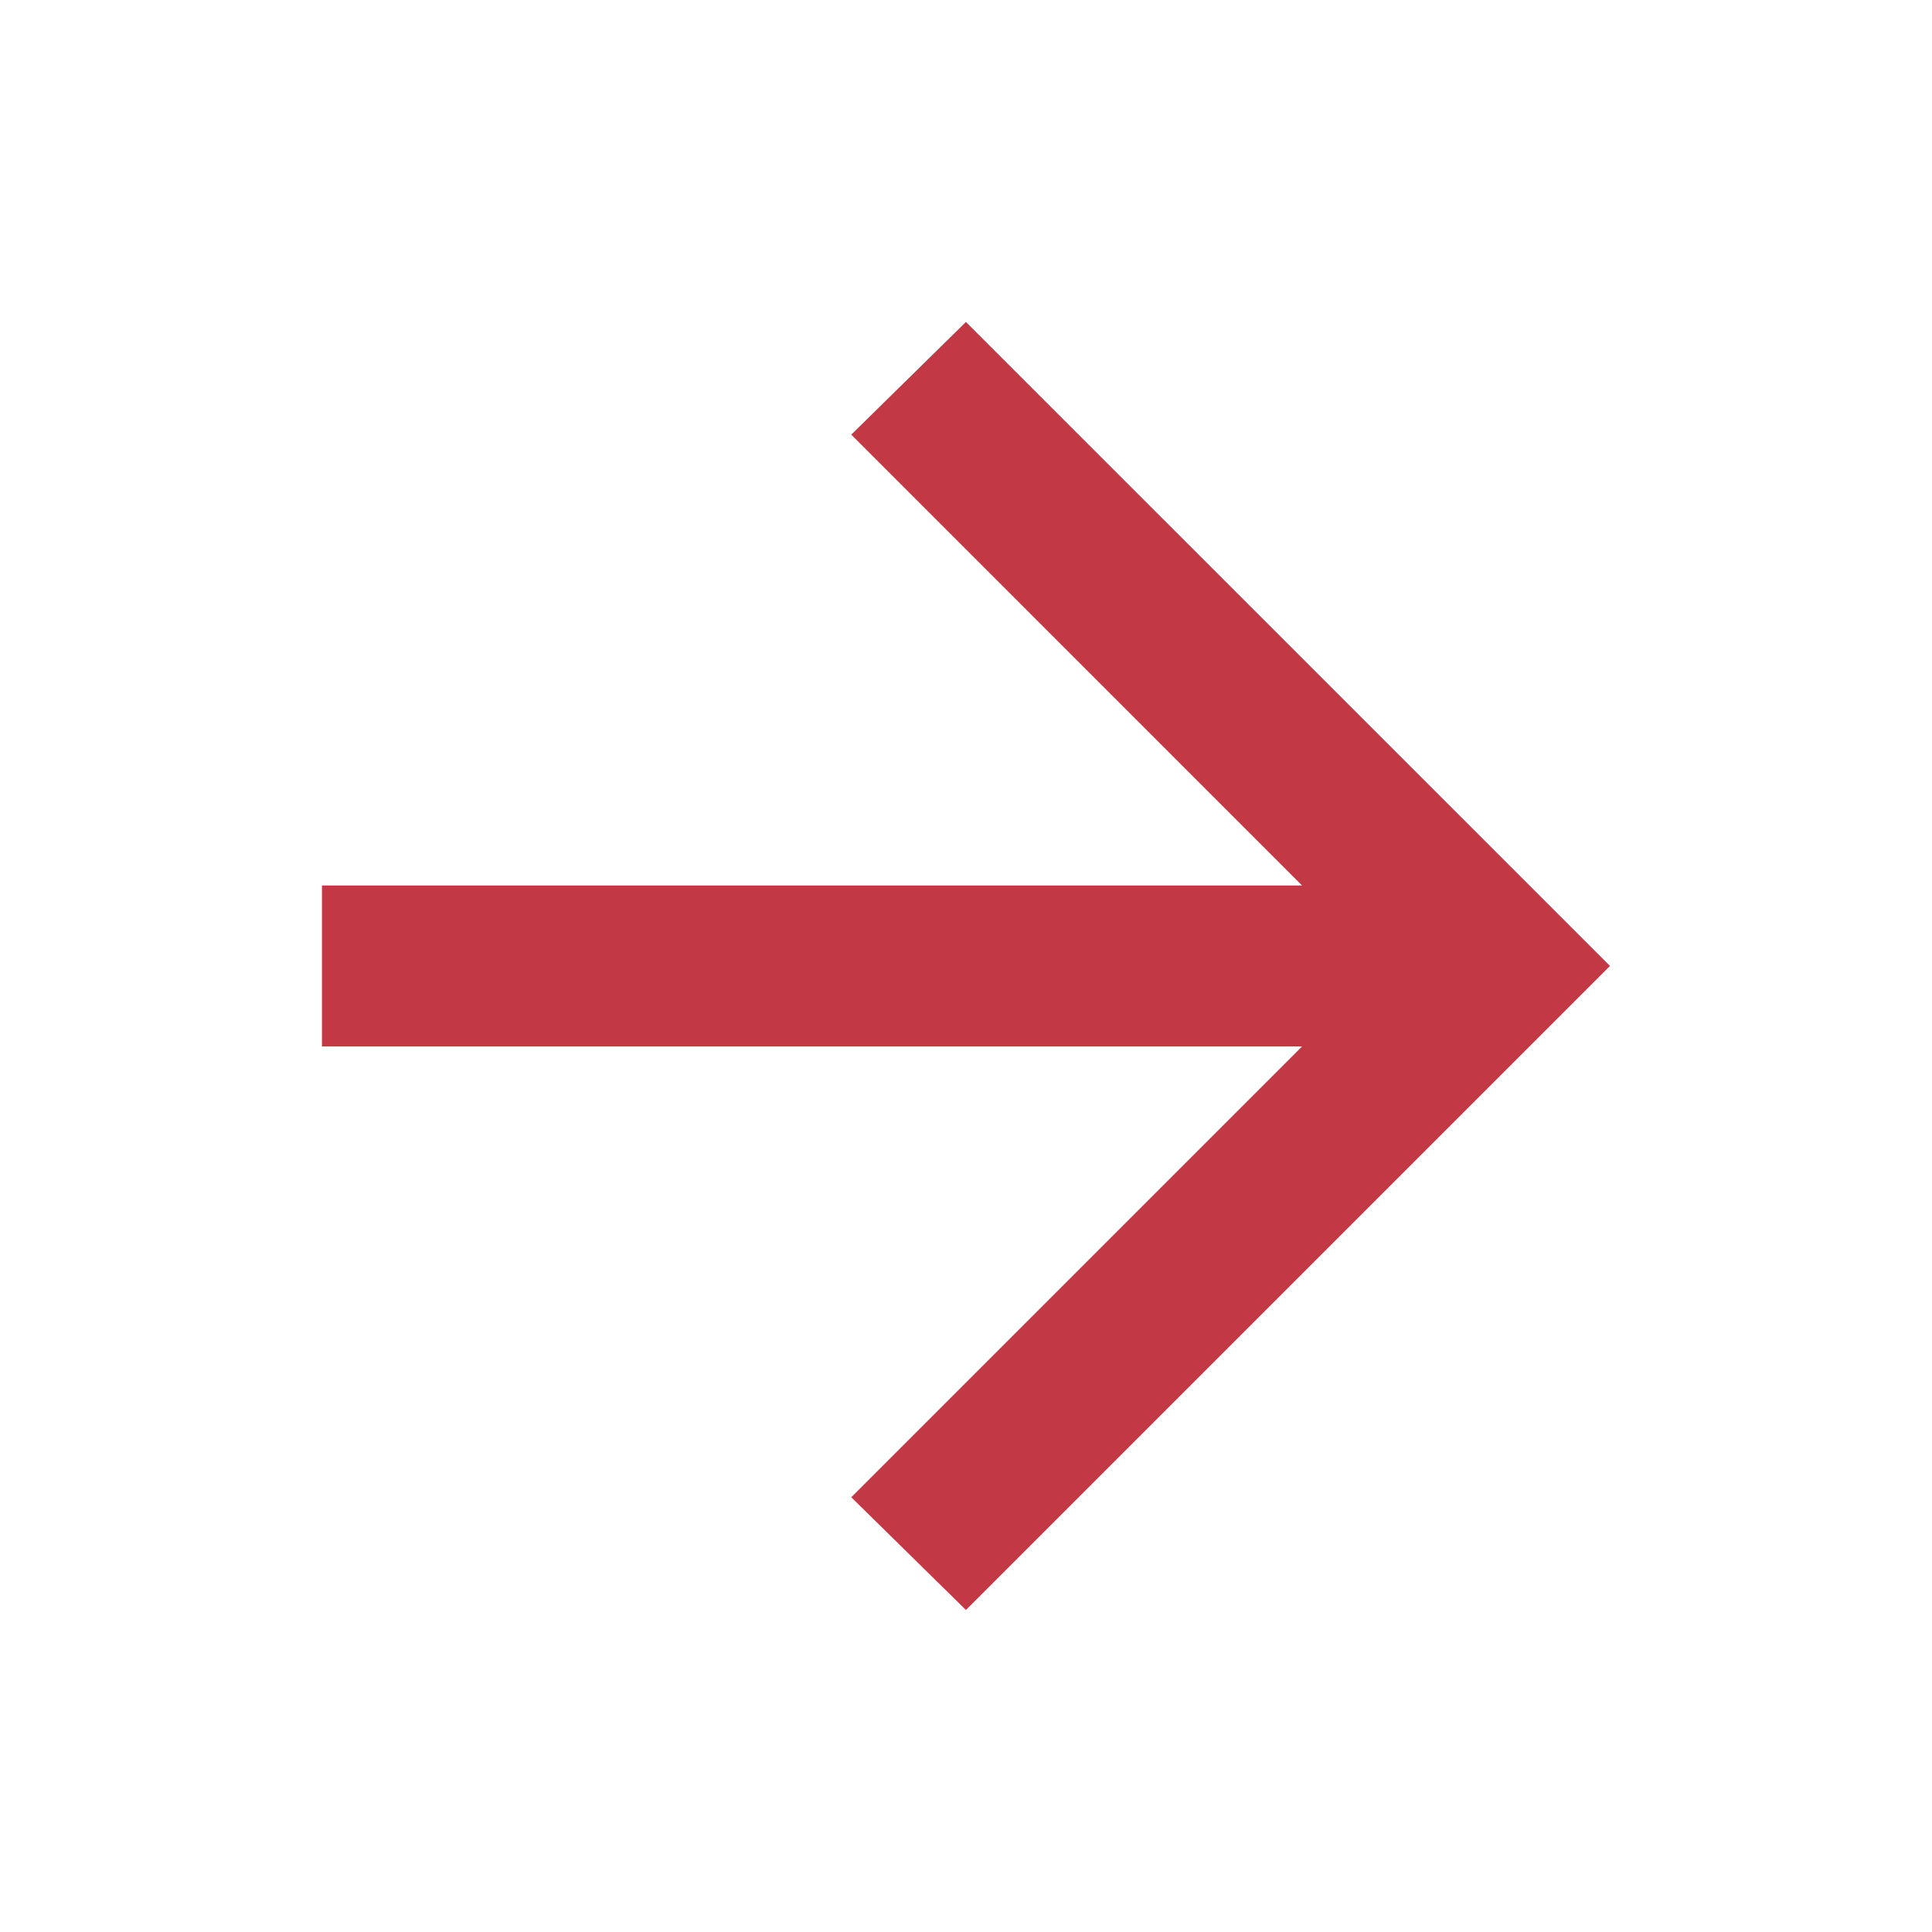 <svg width="34" height="34" viewBox="0 0 34 34" fill="none" xmlns="http://www.w3.org/2000/svg">
<path d="M22.914 18.416H5.666V15.583H22.914L14.981 7.649L16.999 5.666L28.333 16.999L16.999 28.333L14.981 26.349L22.914 18.416Z" fill="#C23844"/>
</svg>
